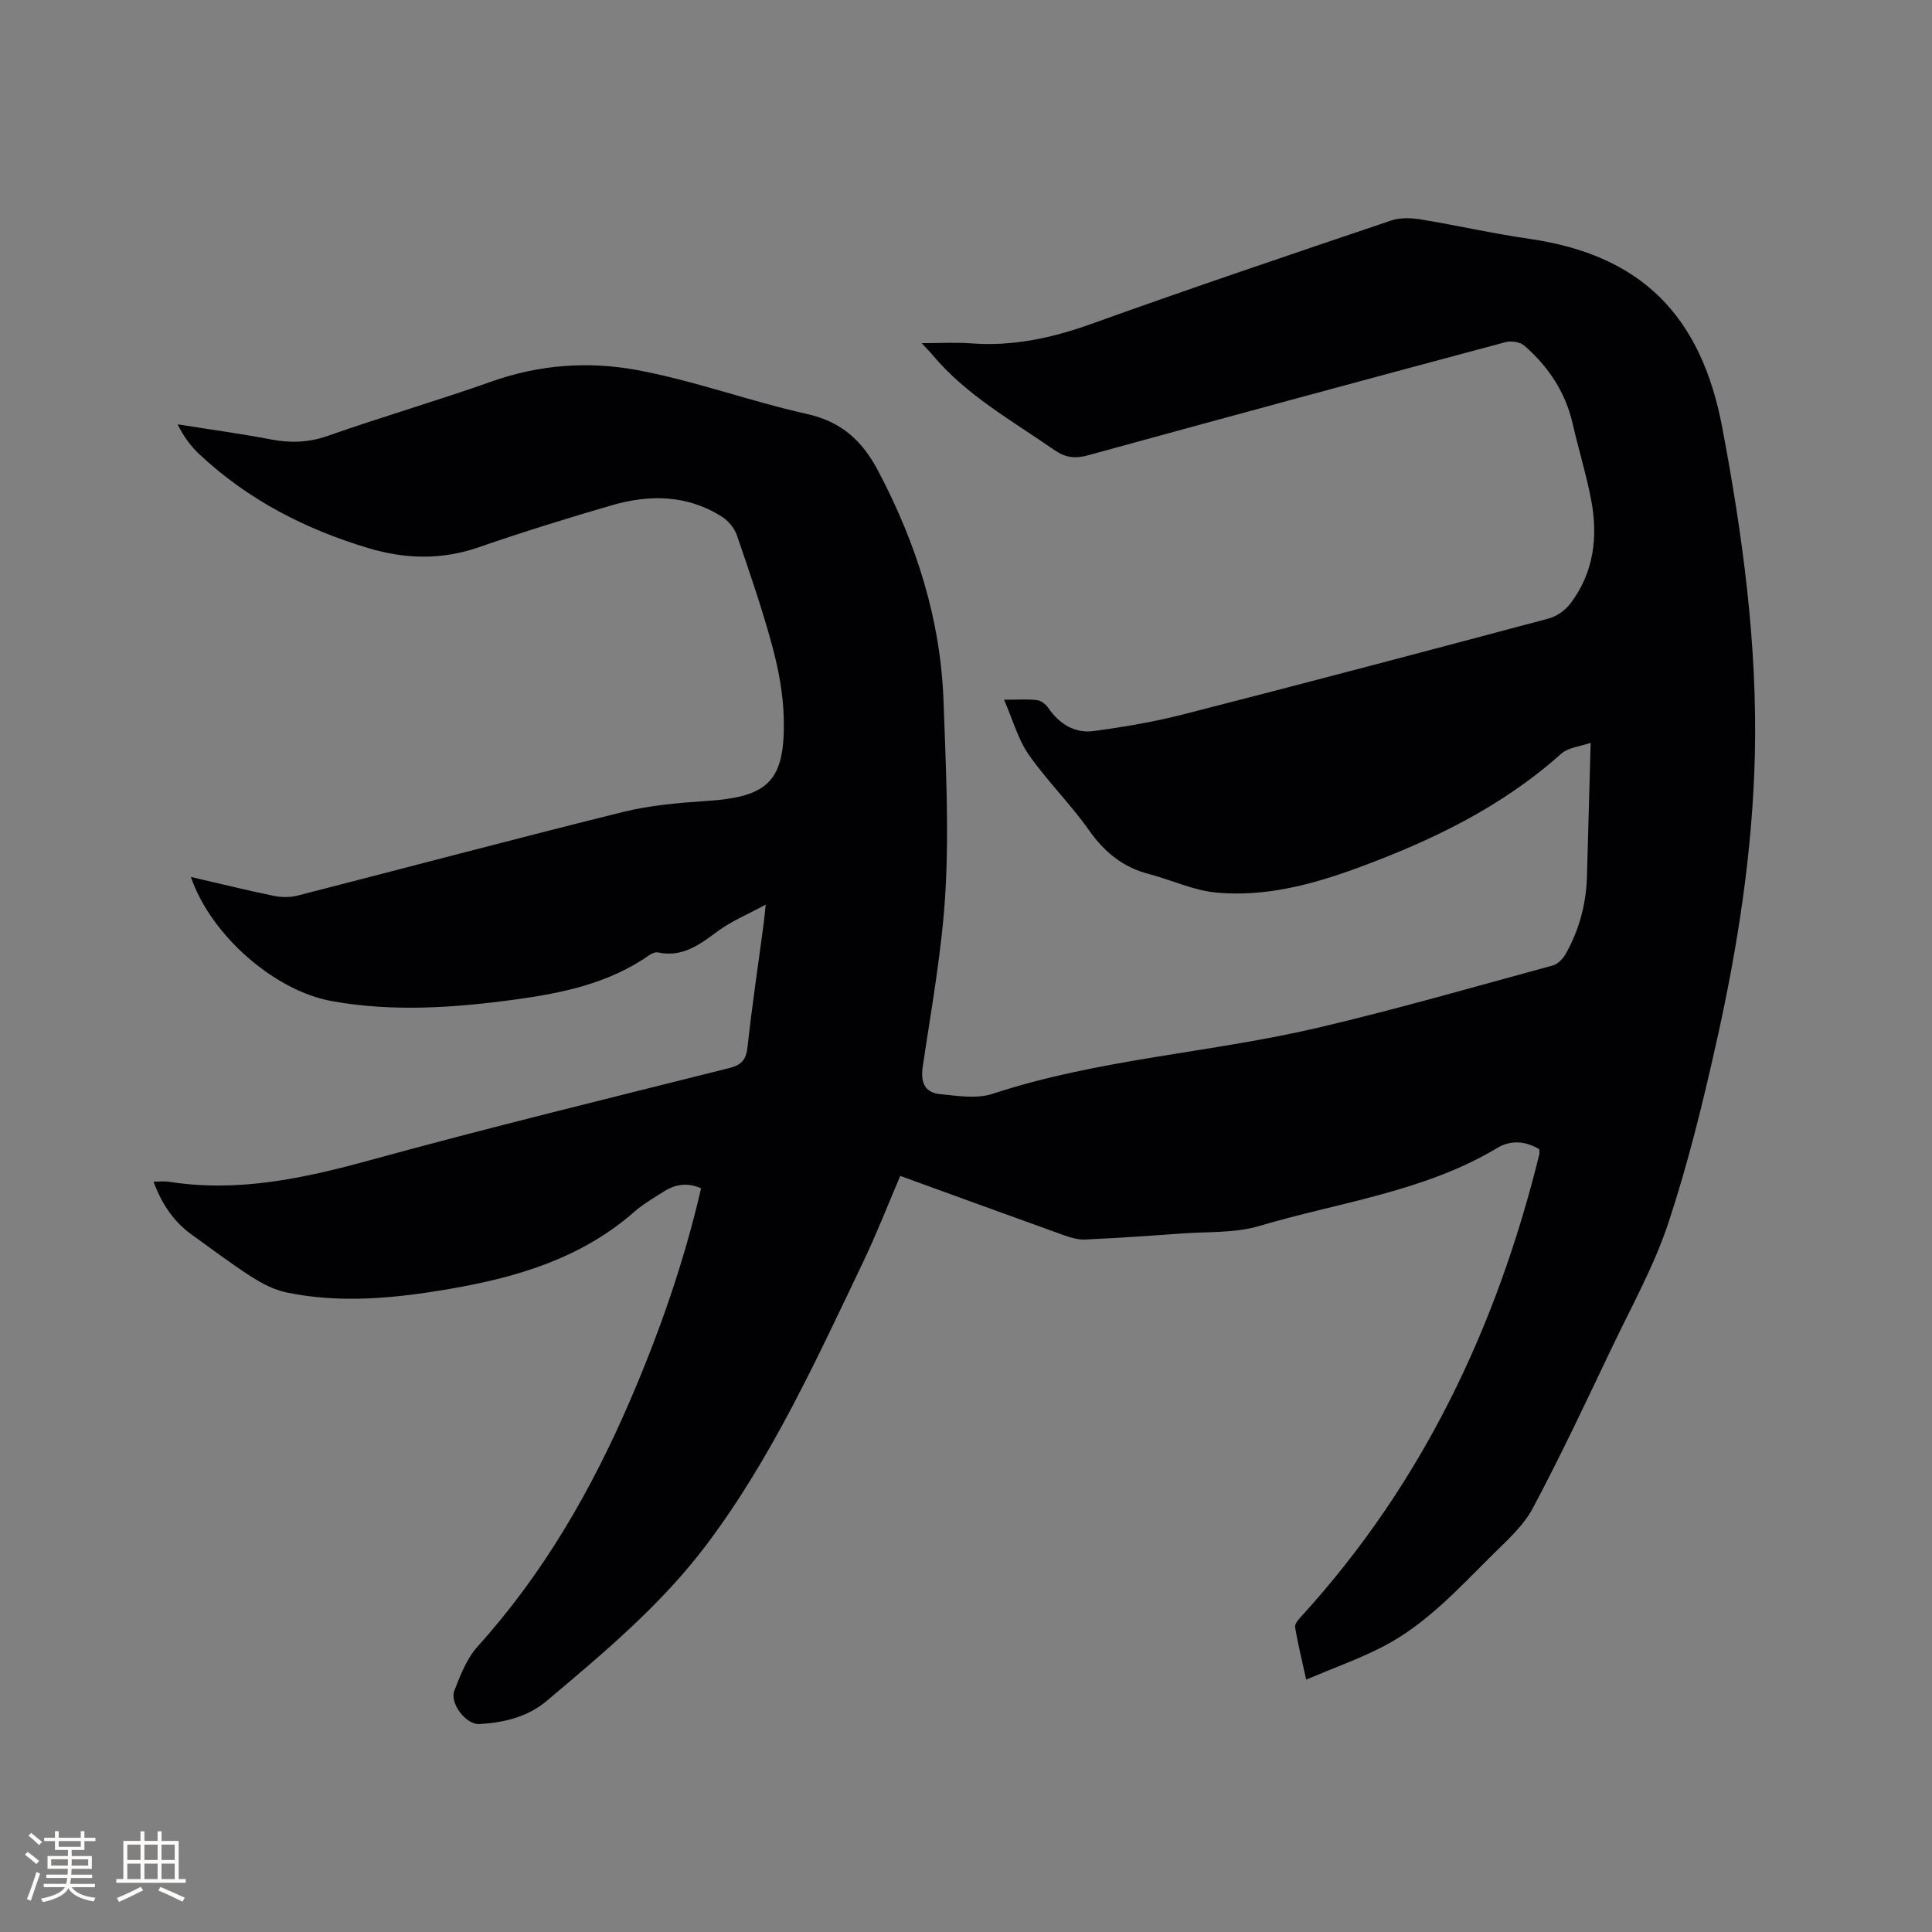 <svg enable-background="new 0 0 400 400" viewBox="0 0 400 400" xmlns="http://www.w3.org/2000/svg"><rect x="0" y="0" width="400" height="400" fill="#808080" stroke="none"/><path d="m318.7 237.94c-2.81-1.7-5.88-1.96-8.67-.29-15.21 9.13-32.72 11.24-49.28 16.17-5.07 1.51-10.7 1.16-16.08 1.56-6.66.49-13.32.94-19.98 1.25-1.42.07-2.93-.36-4.3-.85-11.24-4.03-22.46-8.13-34-12.32-2.59 6.05-4.92 12.05-7.69 17.84-9.65 20.15-18.9 40.55-32.43 58.52-9.37 12.45-21.3 22.41-33.14 32.38-3.9 3.29-8.84 4.46-13.91 4.75-2.7.15-6.19-4.28-5.14-6.96 1.25-3.19 2.58-6.64 4.82-9.12 13.59-15.06 23.53-32.31 31.51-50.82 6.12-14.21 11.22-28.75 14.74-44.03-2.74-1.21-5.24-.88-7.59.6-2.15 1.35-4.39 2.65-6.28 4.31-10.96 9.6-24.28 13.54-38.2 15.93-11.21 1.92-22.51 3.07-33.8.72-2.57-.54-5.09-1.87-7.33-3.31-4.18-2.69-8.15-5.71-12.2-8.61-3.73-2.67-6.21-6.27-7.96-11.01 1.23 0 2.23-.13 3.19.02 14.25 2.24 27.83-.68 41.53-4.44 24.7-6.78 49.6-12.85 74.45-19.09 2.58-.65 3.52-1.73 3.81-4.39.93-8.53 2.21-17.02 3.34-25.53.12-.92.2-1.85.42-3.93-3.82 2.08-7.14 3.44-9.93 5.51-3.75 2.78-7.31 5.47-12.37 4.39-.53-.11-1.27.19-1.75.53-8.43 5.92-18.19 7.92-28.09 9.26-12.53 1.69-25.12 2.55-37.69.29-11.92-2.14-25.09-13.7-29.18-25.71 5.85 1.36 11.47 2.74 17.13 3.91 1.58.33 3.37.35 4.93-.04 22.46-5.75 44.87-11.73 67.37-17.31 5.61-1.39 11.49-1.9 17.28-2.28 12.87-.84 16.33-4.11 16.04-17.07-.11-5.01-1.06-10.11-2.37-14.97-2.1-7.76-4.73-15.38-7.34-22.99-.5-1.45-1.71-2.94-3.01-3.77-7.2-4.63-15.05-4.71-22.95-2.41-9.25 2.69-18.46 5.55-27.56 8.7-7.66 2.65-15.22 2.41-22.78.15-13.05-3.91-24.94-10.02-34.96-19.41-1.81-1.69-3.3-3.73-4.53-6.22 6.45 1.03 12.93 1.91 19.35 3.13 4.04.77 7.77.66 11.75-.74 11.28-3.96 22.78-7.31 34.06-11.3 9.78-3.46 19.9-4.16 29.76-2.36 11.91 2.18 23.43 6.46 35.27 9.1 7.25 1.62 11.53 5.48 14.93 11.96 7.87 14.98 12.86 30.66 13.46 47.57.46 13.02 1.13 26.09.41 39.06-.67 12.24-2.92 24.39-4.71 36.55-.48 3.25.36 5.38 3.55 5.7 3.62.37 7.62 1.03 10.92-.06 21.98-7.24 45.14-8.46 67.47-13.71 16.26-3.82 32.33-8.46 48.46-12.85 1.04-.28 2.12-1.36 2.68-2.35 2.81-4.96 4.27-10.35 4.43-16.06.25-8.98.5-17.97.77-27.7-2.1.75-4.64.95-6.15 2.3-12.32 11.03-26.86 18-42.16 23.62-9.41 3.45-19.12 6.03-29.2 5.09-4.73-.44-9.28-2.62-13.95-3.84-5.37-1.4-9.21-4.53-12.41-9.08-3.83-5.44-8.66-10.17-12.46-15.62-2.23-3.19-3.29-7.19-5.12-11.39 2.85 0 4.86-.16 6.82.08.85.1 1.83.88 2.34 1.62 2.3 3.35 5.47 5.31 9.43 4.78 6.26-.85 12.54-1.91 18.66-3.48 25.23-6.46 50.41-13.12 75.57-19.83 1.66-.44 3.41-1.73 4.46-3.12 4.85-6.42 5.73-13.81 4.26-21.47-1.01-5.29-2.62-10.47-3.82-15.73-1.49-6.55-5.04-11.83-10.01-16.16-.87-.75-2.69-1.04-3.86-.73-28.84 7.72-57.65 15.51-86.44 23.43-2.7.74-4.7.51-7-1.09-8.77-6.1-18.21-11.31-25.21-19.67-.53-.64-1.13-1.23-2.26-2.45 3.86 0 7.08-.2 10.27.04 8.61.65 16.7-1.1 24.81-4.01 20.61-7.41 41.38-14.41 62.14-21.43 1.86-.63 4.12-.54 6.11-.22 7.52 1.23 14.96 2.94 22.5 4.02 23.2 3.35 35.54 15.9 39.92 39.05 4.23 22.36 7.3 45 6.75 67.91-.49 20.1-3.59 39.89-7.97 59.45-2.82 12.59-5.9 25.18-9.96 37.41-2.95 8.88-7.59 17.2-11.64 25.69-5.34 11.18-10.59 22.41-16.42 33.33-1.98 3.71-5.42 6.73-8.48 9.77-6.99 6.94-13.69 14.31-22.59 18.89-4.94 2.54-10.22 4.41-15.83 6.79-.9-4.13-1.74-7.47-2.29-10.87-.11-.69.77-1.65 1.38-2.32 25-27.44 40.37-59.82 49.19-95.58.05-.23-.01-.55-.01-1.03z" fill="#010103"/><g fill="#fcfbfa"><path d="m5.17 384 .55-.58c.85.61 1.65 1.24 2.4 1.87l-.59.64c-.83-.73-1.62-1.38-2.36-1.93m1.22 9.53-.82-.34c.71-1.76 1.37-3.64 1.98-5.63.24.13.5.25.76.36-.6 1.67-1.24 3.54-1.92 5.61m-.5-13.5.57-.54c.56.44 1.31 1.06 2.26 1.87l-.64.64c-.68-.66-1.41-1.32-2.19-1.97m3.25.46h2.24v-1.36h.77v1.36h4.57v-1.36h.76v1.36h2.28v.69h-2.28v1.84h-2.64v1.26h4.18v2.64h-4.21c0 .45-.02.86-.05 1.21h4.32v.69h-4.38c-.04.34-.1.75-.19 1.22h5.15v.69h-4.82c.87 1.19 2.51 1.92 4.93 2.19-.17.31-.3.57-.37.76-2.77-.49-4.52-1.41-5.26-2.76-.56 1.26-2.3 2.23-5.24 2.9-.12-.24-.26-.48-.43-.72 2.73-.55 4.38-1.34 4.96-2.38h-4.38v-.69h4.65c.1-.38.17-.79.21-1.22h-4.32v-.69h4.4c.03-.34.05-.75.05-1.21h-4.2v-2.64h4.23v-1.26h-2.69v-1.84h-2.24zm1.46 4.46v1.29h3.45c.01-.4.02-.57.01-.53v-.32-.45h-3.46zm1.55-2.59h4.57v-1.19h-4.57zm6.11 2.59h-3.42v.77c-.01.19-.01.37-.02.53h3.44z"/><path d="m32.63 379.16h.82v1.98h3.54v7.89h1.46v.78h-14.37v-.78h1.46v-7.89h3.54v-1.98h.82v1.98h2.73zm-3.49 11.48.5.73c-1.61.82-3.28 1.63-5 2.41-.13-.27-.28-.55-.44-.82 1.75-.72 3.4-1.49 4.94-2.32m-2.78-5.55h2.73v-3.18h-2.73zm0 3.95h2.73v-3.2h-2.73zm3.54-3.95h2.73v-3.18h-2.73zm0 3.95h2.73v-3.2h-2.73zm7.89 4.68c-1.84-.92-3.51-1.7-5.02-2.32l.45-.73c1.89.8 3.57 1.55 5.04 2.23zm-1.62-11.81h-2.73v3.18h2.73zm-2.73 7.13h2.73v-3.2h-2.73z"/></g></svg>
